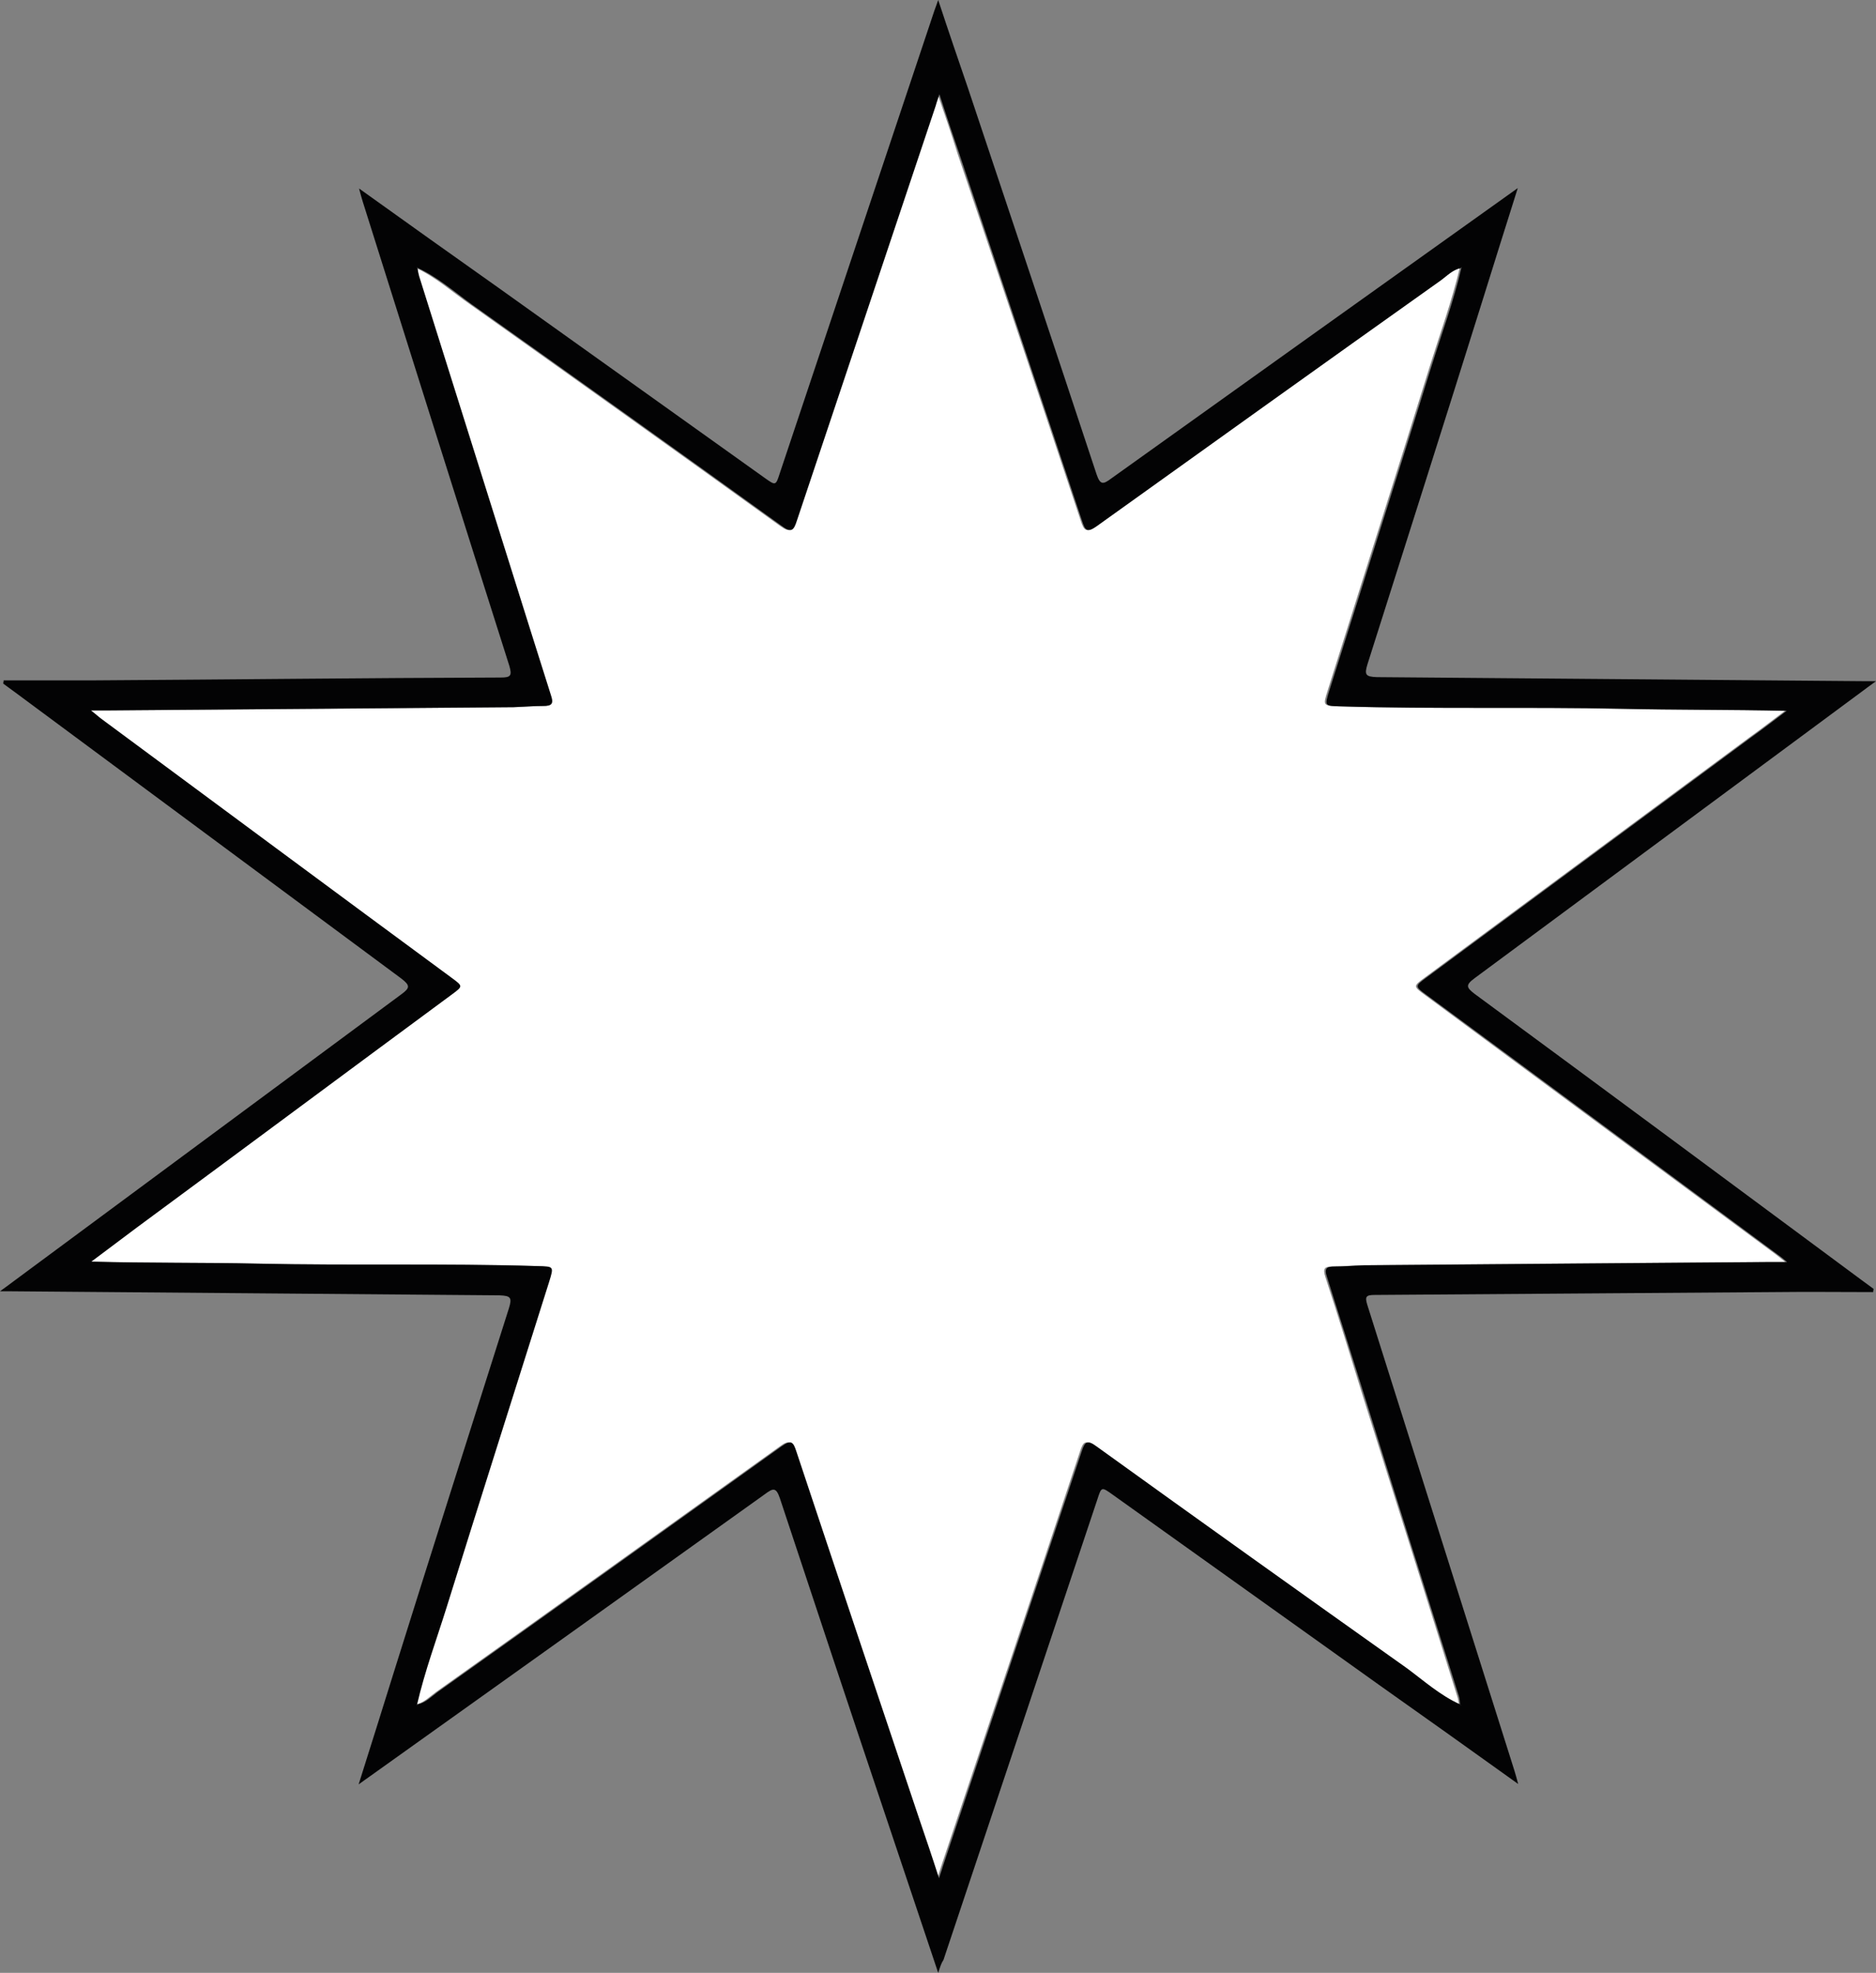 <?xml version="1.0" encoding="UTF-8" standalone="no"?><svg xmlns="http://www.w3.org/2000/svg" xmlns:xlink="http://www.w3.org/1999/xlink" fill="#000000" height="485.7" preserveAspectRatio="xMidYMid meet" version="1" viewBox="-0.1 0.0 461.9 485.7" width="461.9" zoomAndPan="magnify"><rect x="-0.1" y="0.0" width="461.9" height="485.7" fill="#808080" stroke="none"/><g clip-rule="evenodd" fill-rule="evenodd"><g id="change1_1"><path d="M102.4,66c4.9,2.3,8.9,5.9,13.2,8.9c25.5,18.1,51,36.3,76.4,54.6 c2.4,1.7,2.9,1.2,3.7-1.3C207.1,94.1,218.5,60,229.9,26c0.2-0.7,0.5-1.5,0.9-2.8c1.8,5.2,3.4,9.9,4.9,14.7 C245.9,68,256,98.1,266,128.2c0.8,2.5,1.4,3,3.7,1.3c28.2-20.3,56.4-40.4,84.7-60.5c1.6-1.1,2.9-2.6,4.9-3l0,0 c-1.9,8.1-4.8,16-7.3,24c-8.3,26.7-16.8,53.3-25.2,80c-1.2,3.8-1.2,3.7,2.9,3.9c23.1,0.7,46.2,0.1,69.3,0.6 c13.3,0.3,26.5,0.1,40.4,0.5c-3.2,2.4-5.9,4.5-8.7,6.5c-26.6,19.7-53.3,39.4-79.9,59.1c-3,2.2-3,2.2,0,4.4 c28.8,21.3,57.5,42.5,86.3,63.8c0.6,0.5,1.2,0.9,2.4,1.9c-1.8,0-2.9,0-4,0c-33.4,0.2-66.7,0.5-100.1,0.8c-2.4,0-4.9,0.3-7.3,0.3 c-1.9,0-2.6,0.3-1.9,2.5c3.2,9.7,6.2,19.5,9.2,29.2c7.8,24.7,15.6,49.4,23.3,74.1c0.2,0.6,0.3,1.3,0.4,2l0,0 c-4.9-2.3-8.9-5.9-13.2-8.9c-25.5-18.1-51-36.3-76.4-54.6c-2.4-1.7-2.9-1.2-3.7,1.3c-11.3,34.1-22.8,68.2-34.2,102.2 c-0.2,0.7-0.5,1.5-0.9,2.8c-1.8-5.2-3.4-9.9-4.9-14.7c-10.1-30.1-20.2-60.2-30.2-90.3c-0.8-2.5-1.4-3-3.7-1.3 c-28.2,20.2-56.4,40.4-84.7,60.5c-1.5,1.1-2.9,2.6-4.9,3l0,0c2-8.1,4.8-16,7.3-24c8.3-26.7,16.8-53.3,25.2-80 c1.2-3.8,1.2-3.7-2.9-3.9c-22.9-0.7-45.8-0.1-68.8-0.6c-13.5-0.3-26.9-0.1-41-0.5c4-3,7.6-5.7,11.2-8.4 c25.9-19.1,51.7-38.3,77.6-57.4c2.7-2,2.7-2,0-4c-28.8-21.3-57.5-42.6-86.3-63.8c-0.7-0.5-1.3-1.1-2.6-2.1c1.5,0,2.5,0,3.4,0 c33.6-0.2,67.1-0.5,100.7-0.8c2.4,0,4.9-0.3,7.3-0.3c1.9,0,2.6-0.3,1.9-2.5c-3.2-9.7-6.2-19.5-9.2-29.2 c-7.8-24.7-15.6-49.4-23.3-74.1C102.5,67.4,102.5,66.7,102.4,66L102.4,66z M102.4,66c-0.1-0.1-0.2-0.2-0.3-0.3 C102.2,65.8,102.3,65.9,102.4,66C102.4,66,102.4,66,102.4,66z M359.4,66c0.1-0.1,0.1-0.2,0.2-0.3C359.5,65.8,359.4,65.9,359.4,66 L359.4,66z M102.4,419.6c-0.1,0.1-0.1,0.2-0.2,0.3C102.2,419.8,102.3,419.7,102.4,419.6L102.4,419.6z M359.4,419.6 c0.1,0.1,0.2,0.2,0.3,0.3C359.5,419.8,359.5,419.7,359.4,419.6C359.4,419.6,359.4,419.6,359.4,419.6z" fill="#ffffff"/></g><g id="change2_1"><path d="M230.9,485.7c-4.5-13.4-8.8-26.3-13.1-39.1 c-8.7-25.9-17.3-51.8-25.9-77.8c-0.9-2.6-1.6-2.5-3.6-1c-32.4,23.2-64.8,46.3-97.3,69.5c-0.8,0.6-1.6,1.1-2.8,2 c3-9.5,5.8-18.4,8.6-27.4c9.4-30,18.9-59.9,28.4-89.8c0.8-2.6,0.5-3.1-2.3-3.2c-40.2-0.3-80.4-0.7-120.6-1c-0.5,0-1,0-2.4,0 c1.5-1.1,2.5-1.8,3.4-2.5c31.8-23.5,63.6-47.1,95.4-70.6c2.2-1.6,2.2-2.2,0-3.9C67.1,217.5,35.4,194,3.7,170.5c-1-0.7-2-1.5-3-2.2 c0-0.3,0.1-0.5,0.1-0.8c7.4,0,14.9,0,22.3,0c33.4-0.2,66.7-0.6,100.1-0.7c2.5,0,2.8-0.5,2.1-2.9c-12.1-38.1-24.1-76.2-36.1-114.3 c-0.3-0.9-0.5-1.8-0.9-3.2c11.7,8.4,23.1,16.5,34.4,24.5c21.8,15.6,43.6,31.1,65.4,46.7c2.8,2,2.8,2,3.8-1.1 c12.7-38,25.4-76,38.1-114c0.2-0.6,0.5-1.3,0.9-2.5c2.5,7.6,4.9,14.6,7.3,21.6c10.6,31.7,21.2,63.4,31.7,95.2 c0.9,2.6,1.6,2.5,3.6,1c32.4-23.2,64.8-46.3,97.3-69.5c0.8-0.6,1.6-1.1,2.8-2c-3,9.5-5.8,18.4-8.6,27.4 c-9.4,30-18.9,59.9-28.4,89.8c-0.8,2.6-0.5,3.1,2.3,3.2c40.1,0.3,80.2,0.7,120.3,1c0.6,0,1.2,0,2.6,0c-1.5,1.1-2.5,1.8-3.4,2.5 c-31.8,23.5-63.6,47.1-95.4,70.6c-2.3,1.7-2.1,2.3,0,3.9c31.8,23.4,63.5,46.9,95.2,70.4c1,0.7,2,1.5,3,2.2c0,0.3-0.1,0.5-0.1,0.8 c-8,0-16.1-0.1-24.1,0c-32.9,0.2-65.7,0.5-98.6,0.7c-2.2,0-2.5,0.4-1.8,2.6c12.1,38.2,24.1,76.4,36.2,114.6 c0.3,0.9,0.5,1.8,0.9,3.2c-11.7-8.4-23.1-16.5-34.4-24.5c-21.8-15.6-43.6-31.1-65.4-46.7c-2.8-2-2.8-2-3.8,1.1 c-12.6,37.8-25.3,75.6-37.9,113.4C231.6,483.4,231.4,484.2,230.9,485.7z M359.4,419.6c0.1,0.1,0.2,0.2,0.3,0.3 C359.5,419.8,359.5,419.7,359.4,419.6c-0.1-0.7-0.1-1.4-0.3-2c-7.8-24.7-15.6-49.4-23.3-74.1c-3.1-9.8-6.1-19.5-9.2-29.2 c-0.7-2.1,0-2.5,1.9-2.5c2.4,0,4.9-0.2,7.3-0.3c33.4-0.3,66.7-0.5,100.1-0.8c1.1,0,2.2,0,4,0c-1.2-1-1.8-1.5-2.4-1.9 c-28.8-21.3-57.5-42.6-86.3-63.8c-3-2.2-3-2.2,0-4.4c26.6-19.7,53.3-39.4,79.9-59.1c2.8-2,5.5-4.1,8.7-6.5 c-13.9-0.3-27.2-0.2-40.4-0.5c-23.1-0.5-46.2,0.1-69.3-0.6c-4.1-0.1-4.1,0-2.9-3.9c8.4-26.7,16.9-53.3,25.2-80 c2.5-8,5.4-15.8,7.3-24c0.1-0.1,0.1-0.2,0.2-0.3c-0.1,0.1-0.2,0.2-0.3,0.3c-2,0.4-3.4,1.9-4.9,3c-28.3,20.1-56.5,40.3-84.7,60.5 c-2.4,1.7-2.9,1.2-3.7-1.3c-10-30.1-20.1-60.2-30.2-90.3c-1.6-4.7-3.2-9.4-4.9-14.7c-0.4,1.3-0.7,2-0.9,2.8 c-11.4,34.1-22.8,68.1-34.2,102.2c-0.8,2.5-1.4,3-3.7,1.3c-25.4-18.3-50.9-36.5-76.4-54.6c-4.3-3.1-8.4-6.7-13.2-8.9 c-0.1-0.1-0.2-0.2-0.3-0.3c0.1,0.1,0.1,0.2,0.2,0.3c0.1,0.7,0.2,1.3,0.4,2c7.8,24.7,15.5,49.4,23.3,74.1c3.1,9.8,6.1,19.5,9.2,29.2 c0.7,2.1,0,2.5-1.9,2.5c-2.4,0-4.9,0.2-7.3,0.3c-33.6,0.3-67.1,0.5-100.7,0.8c-0.9,0-1.8,0-3.4,0c1.3,1,1.9,1.6,2.6,2.1 c28.8,21.3,57.5,42.6,86.3,63.8c2.7,2,2.7,2,0,4c-25.9,19.1-51.7,38.3-77.6,57.4c-3.6,2.7-7.2,5.4-11.2,8.4 c14.1,0.4,27.6,0.2,41,0.5c22.9,0.5,45.8-0.1,68.8,0.6c4.1,0.1,4.1,0,2.9,3.9c-8.4,26.7-16.9,53.3-25.2,80c-2.5,8-5.4,15.8-7.3,24 c-0.1,0.1-0.1,0.2-0.2,0.3c0.1-0.1,0.2-0.2,0.3-0.3c2-0.4,3.4-1.9,4.9-3c28.3-20.1,56.5-40.3,84.7-60.5c2.4-1.7,2.9-1.2,3.7,1.3 c10,30.1,20.1,60.2,30.2,90.3c1.6,4.7,3.2,9.4,4.9,14.7c0.4-1.3,0.7-2,0.9-2.8c11.4-34.1,22.8-68.1,34.2-102.2 c0.8-2.5,1.4-3,3.7-1.3c25.4,18.3,50.9,36.5,76.4,54.6C350.5,413.8,354.5,417.4,359.4,419.6z" fill="#030304"/></g></g></svg>
